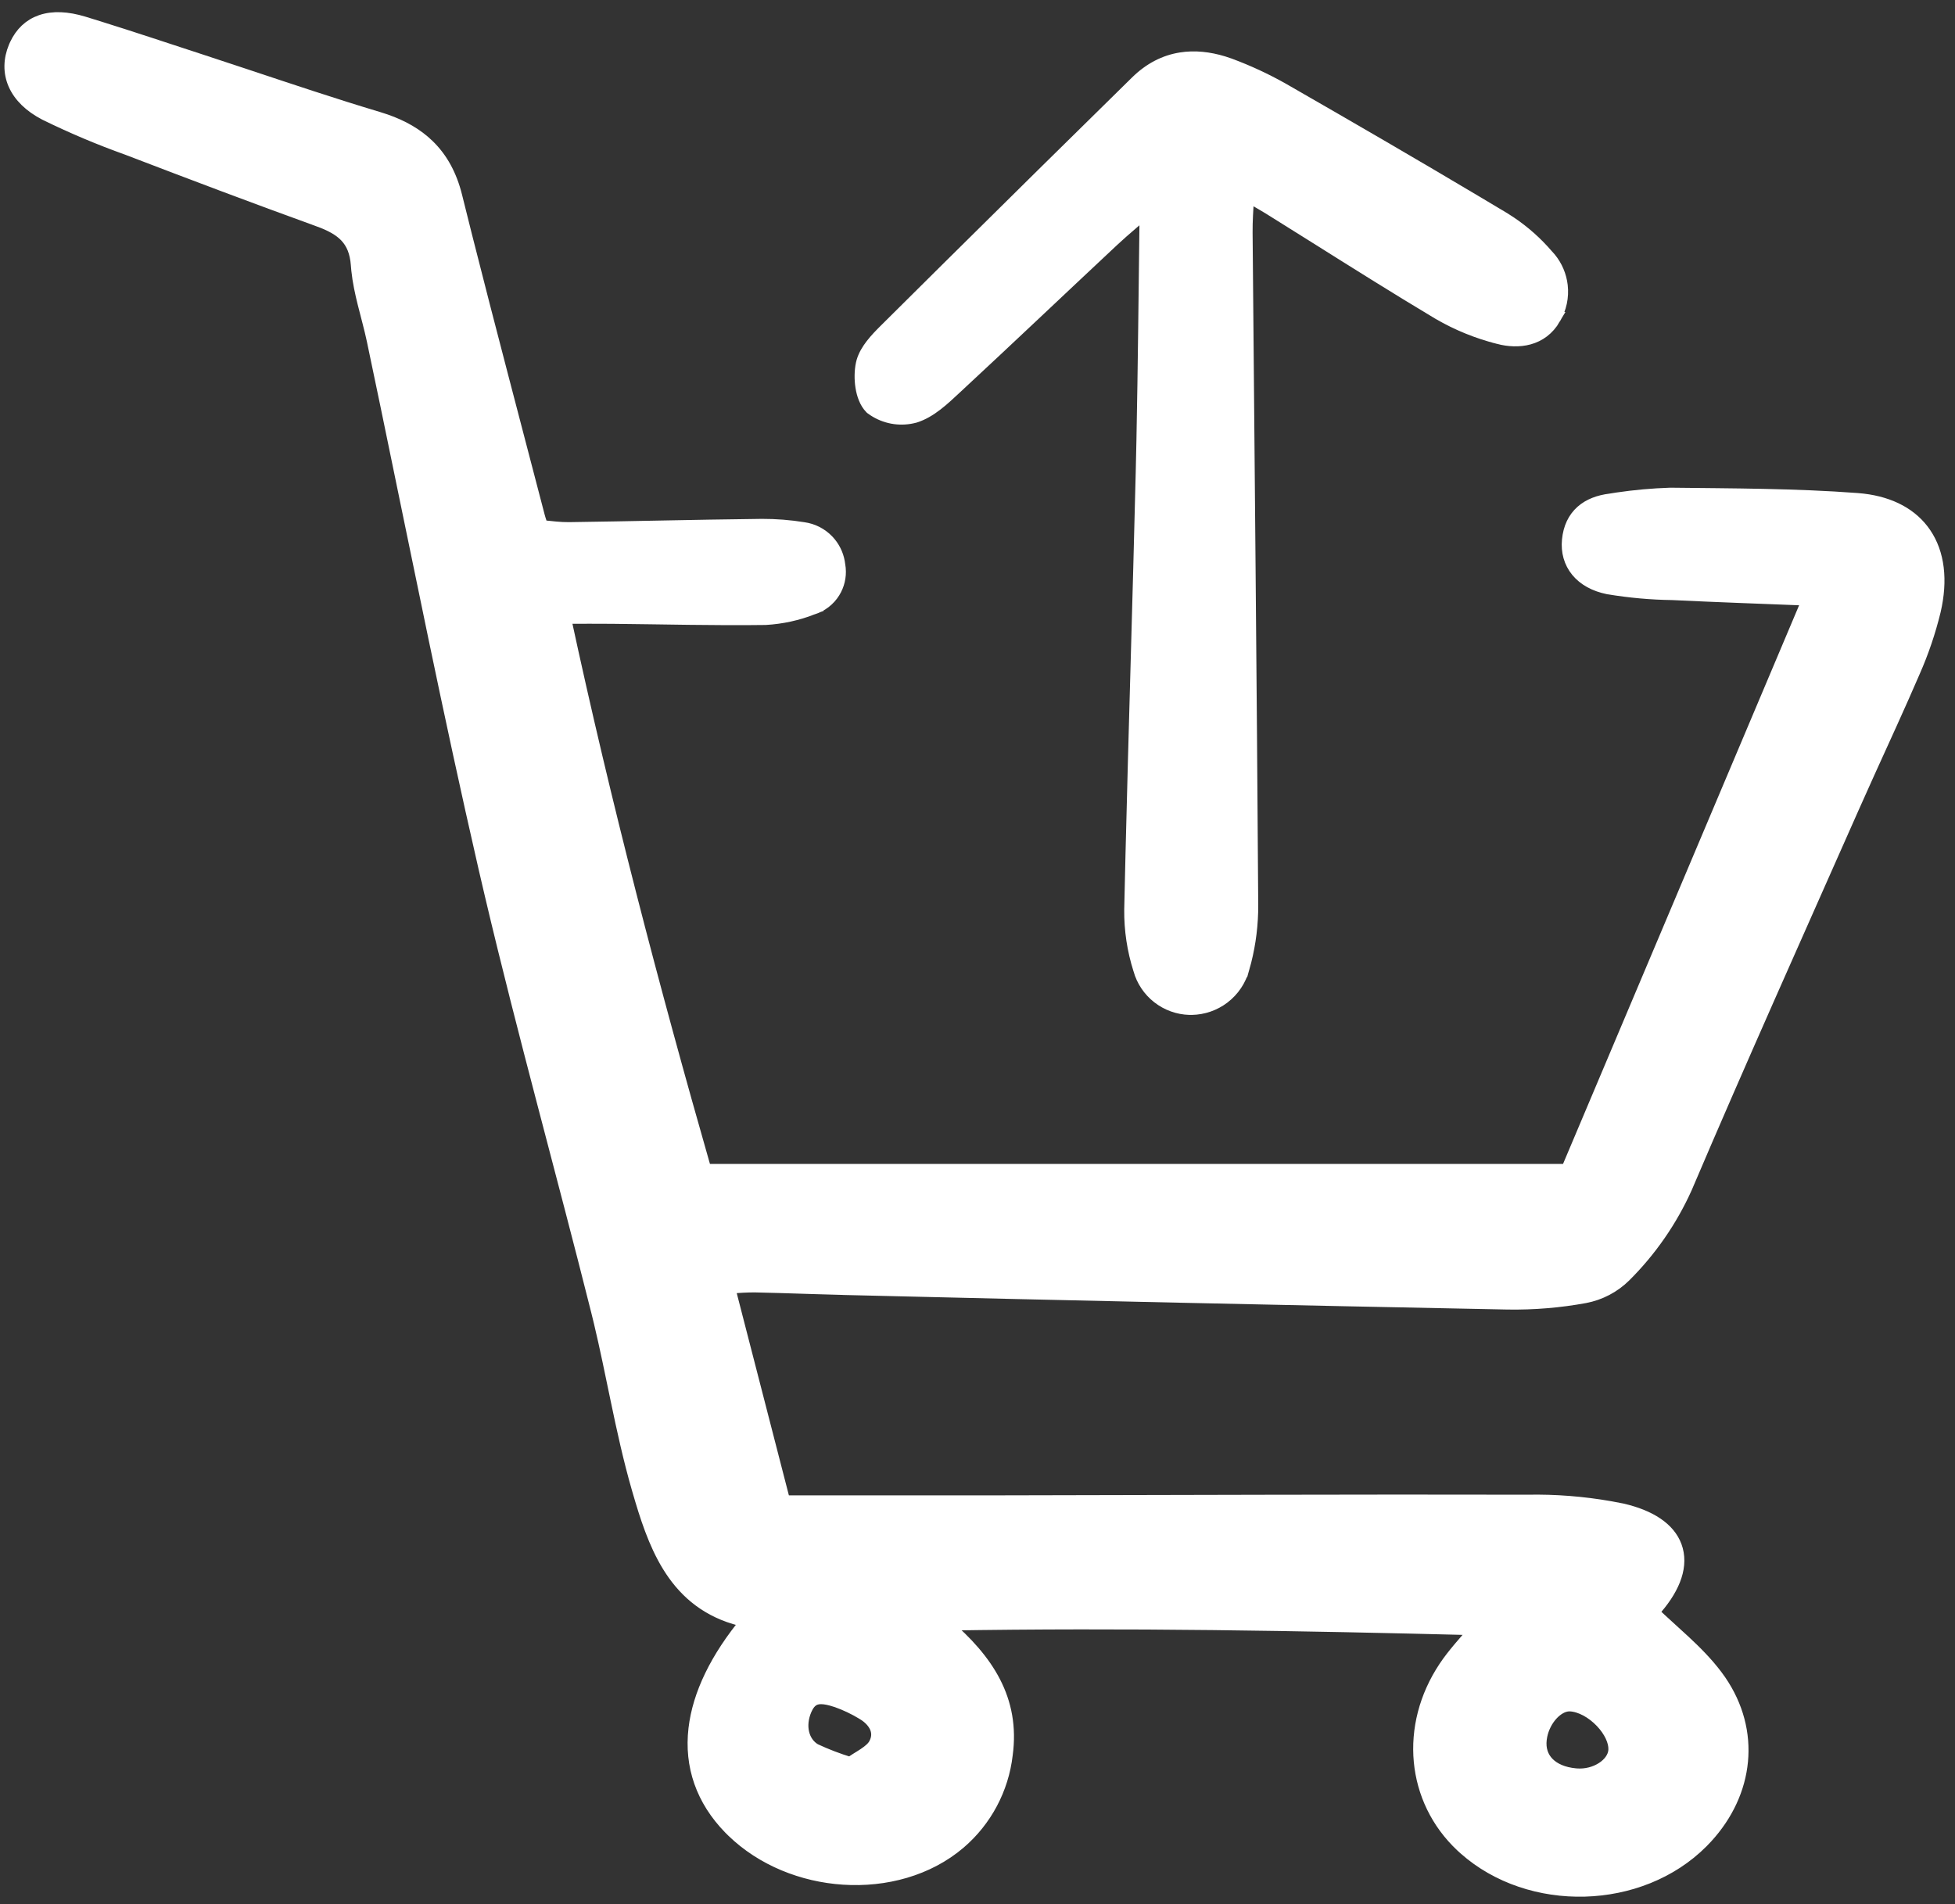 <svg width="155" height="151" viewBox="0 0 155 151" fill="none" xmlns="http://www.w3.org/2000/svg">
<rect x="0" y="0" width="155" height="151" fill="#333333" stroke="none"/>
<path d="M3.253 1.676C4.199 1.35 5.341 1.409 6.631 1.801L7.799 2.162C10.521 3.01 13.226 3.919 15.926 4.799L19.444 5.96C22.956 7.128 26.453 8.302 29.99 9.362L30.572 9.55C31.904 10.015 33.039 10.654 33.953 11.543C35.001 12.561 35.729 13.877 36.147 15.558L36.941 18.735C38.812 26.145 40.776 33.53 42.699 40.934L42.764 41.16C42.814 41.324 42.873 41.502 42.951 41.74C43.698 41.813 44.392 41.91 45.12 41.901C50.035 41.836 55.009 41.705 59.934 41.649L60.407 41.642C61.512 41.639 62.616 41.726 63.707 41.902H63.706C64.436 42.003 65.111 42.347 65.621 42.878L65.804 43.085C66.2 43.575 66.447 44.169 66.516 44.798L66.554 45.077C66.612 45.727 66.459 46.382 66.113 46.941C65.726 47.567 65.123 48.028 64.419 48.242L64.42 48.243C63.231 48.707 61.976 48.981 60.702 49.054L60.691 49.055H60.68C56.632 49.11 52.574 49.001 48.545 48.963H48.544C47.378 48.952 46.216 48.959 44.766 48.961C47.957 63.795 51.742 78.235 55.91 92.791H124.254C130.542 77.909 136.884 62.899 143.382 47.521C139.539 47.37 136.068 47.248 132.602 47.081V47.081C130.895 47.058 129.193 46.904 127.51 46.623L127.502 46.623L127.493 46.621C126.434 46.406 125.593 45.94 125.039 45.265C124.482 44.586 124.249 43.734 124.338 42.822C124.432 41.854 124.798 41.094 125.409 40.552C126.006 40.023 126.791 39.745 127.66 39.637L128.25 39.544C129.627 39.341 131.015 39.217 132.407 39.171L132.418 39.17H132.429C137.353 39.227 142.32 39.222 147.255 39.593L147.705 39.637C149.919 39.898 151.606 40.817 152.616 42.304C153.689 43.883 153.934 46.006 153.374 48.425L153.373 48.43C152.969 50.092 152.418 51.714 151.727 53.278C150.565 55.975 149.324 58.66 148.111 61.337L146.911 64.013C142.466 74.059 137.967 84.074 133.665 94.172L133.661 94.181C132.488 96.784 130.848 99.151 128.825 101.166L128.824 101.167C127.959 102.023 126.857 102.601 125.661 102.828L125.658 102.829C123.644 103.198 121.598 103.367 119.55 103.335H119.548C102.144 102.992 84.741 102.611 67.34 102.191V102.19C65.462 102.148 63.635 102.078 61.789 102.025L59.934 101.979C59.253 101.966 58.592 102.019 57.776 102.071C59.279 107.898 60.727 113.513 62.158 119.067C68.263 119.067 73.975 119.075 79.688 119.067L100.407 119.021C107.312 119.007 114.216 118.999 121.12 119.016C123.312 118.975 125.502 119.147 127.66 119.526L128.583 119.702L128.595 119.704L129.026 119.811C131.137 120.378 132.537 121.411 132.932 122.883C133.338 124.399 132.603 126.12 131.026 127.834C131.852 128.623 132.687 129.354 133.521 130.131C134.438 130.985 135.324 131.872 136.077 132.874L136.364 133.272C139.119 137.285 138.568 142.122 135.281 145.692L134.944 146.044C130.04 150.969 121.31 151.186 116.125 146.579L115.881 146.356C111.989 142.702 111.435 136.872 114.562 132.187C115.228 131.188 116.073 130.269 117.031 129.157C103.043 128.804 89.341 128.551 74.965 128.789C78.272 131.622 80.384 134.764 79.793 139.129C79.479 141.848 78.148 144.348 76.068 146.126L76.067 146.127C73.571 148.255 70.187 149.157 66.861 148.939C63.639 148.728 60.427 147.462 58.08 145.18L57.856 144.957C55.677 142.722 54.741 140.025 55.084 137.076C55.4 134.356 56.798 131.463 59.222 128.538C56.529 127.988 54.724 126.622 53.44 124.826C52.216 123.113 51.473 121.022 50.852 118.949L50.591 118.062C49.918 115.732 49.402 113.363 48.909 111.002C48.477 108.932 48.063 106.872 47.576 104.833L47.362 103.959C44.608 92.981 41.544 82.03 38.94 70.991L38.425 68.782C35.635 56.643 33.202 44.416 30.673 32.227L29.582 27.005C29.377 26.029 29.105 25.078 28.855 24.073C28.64 23.206 28.446 22.319 28.352 21.415L28.318 21.026C28.243 19.957 27.919 19.252 27.428 18.732C26.924 18.198 26.202 17.815 25.25 17.47V17.469C20.183 15.64 15.147 13.731 10.12 11.806V11.805C7.89 11.008 5.706 10.087 3.58 9.042L3.57 9.037C2.386 8.421 1.563 7.618 1.15 6.681C0.734 5.736 0.762 4.711 1.177 3.719L1.259 3.536C1.683 2.633 2.348 1.988 3.253 1.676ZM124.308 135.202C123.894 135.243 123.435 135.492 123.025 135.942C122.622 136.385 122.309 136.983 122.177 137.63L122.132 137.911C122.039 138.695 122.269 139.339 122.732 139.812C123.196 140.285 123.931 140.624 124.917 140.713L124.973 140.718C125.735 140.78 126.476 140.576 127.038 140.213C127.604 139.849 127.947 139.355 128.009 138.854L128.019 138.725C128.042 138.067 127.658 137.241 126.974 136.519C126.251 135.757 125.309 135.236 124.481 135.197L124.308 135.202ZM65.925 134.756C65.509 134.644 65.148 134.594 64.843 134.646C64.537 134.698 64.234 134.86 63.977 135.327L63.87 135.545C63.301 136.848 63.635 138.175 64.609 138.746C65.513 139.168 66.446 139.525 67.399 139.815C67.552 139.71 67.707 139.608 67.859 139.513C68.088 139.37 68.303 139.241 68.51 139.103C68.93 138.823 69.225 138.564 69.376 138.275L69.377 138.274L69.458 138.098C69.62 137.693 69.599 137.312 69.452 136.966C69.3 136.607 68.999 136.258 68.566 135.967L68.373 135.846L68.365 135.841C67.731 135.457 67.059 135.139 66.36 134.889L65.925 134.756Z" fill="white" stroke="white"/>
<path d="M93.615 4.655C94.717 4.478 95.852 4.604 96.989 4.95L97.477 5.113L97.481 5.114L98.081 5.344C99.472 5.894 100.82 6.55 102.111 7.307H102.112C107.136 10.194 112.15 13.104 117.13 16.07L119.263 17.344L119.268 17.348L119.742 17.654C120.826 18.382 121.807 19.255 122.659 20.247L122.886 20.501C123.387 21.113 123.704 21.858 123.796 22.648C123.901 23.548 123.706 24.458 123.243 25.238L123.244 25.238C122.226 26.994 120.373 27.19 118.817 26.784V26.783C117.154 26.364 115.556 25.715 114.073 24.853L114.068 24.85C110.668 22.82 107.314 20.704 103.964 18.6L100.613 16.502C100.12 16.196 99.619 15.918 98.929 15.53C98.867 16.622 98.803 17.523 98.811 18.437L99.048 45.055C99.126 53.928 99.201 62.801 99.257 71.674L99.251 72.32C99.211 73.826 98.98 75.323 98.564 76.774L98.562 76.773C98.318 77.704 97.767 78.526 96.999 79.107C96.275 79.653 95.399 79.956 94.495 79.973H94.312C93.407 79.948 92.534 79.634 91.821 79.076C91.108 78.519 90.592 77.748 90.349 76.876V76.875C89.859 75.341 89.617 73.738 89.633 72.127V72.121L89.733 67.785C89.98 57.667 90.302 47.539 90.545 37.429L90.601 34.904C90.72 29.023 90.769 23.142 90.846 17.254C90.827 17.114 90.802 16.975 90.775 16.836C90.122 17.394 89.53 17.895 88.965 18.393L88.242 19.048C84.064 22.956 79.905 26.913 75.704 30.806V30.807C74.841 31.607 73.771 32.649 72.529 33.028L72.52 33.031L72.513 33.032C72.004 33.168 71.474 33.202 70.954 33.133L70.732 33.097C70.215 32.998 69.724 32.798 69.285 32.51L69.101 32.381L69.069 32.358L69.042 32.33C68.629 31.911 68.416 31.276 68.321 30.679C68.224 30.068 68.237 29.408 68.351 28.863L68.402 28.658C68.542 28.184 68.808 27.749 69.102 27.366C69.439 26.925 69.841 26.518 70.194 26.167L75.157 21.241C80.124 16.32 85.102 11.409 90.092 6.51C91.162 5.454 92.35 4.857 93.615 4.655Z" fill="white" stroke="white"/>
</svg>
